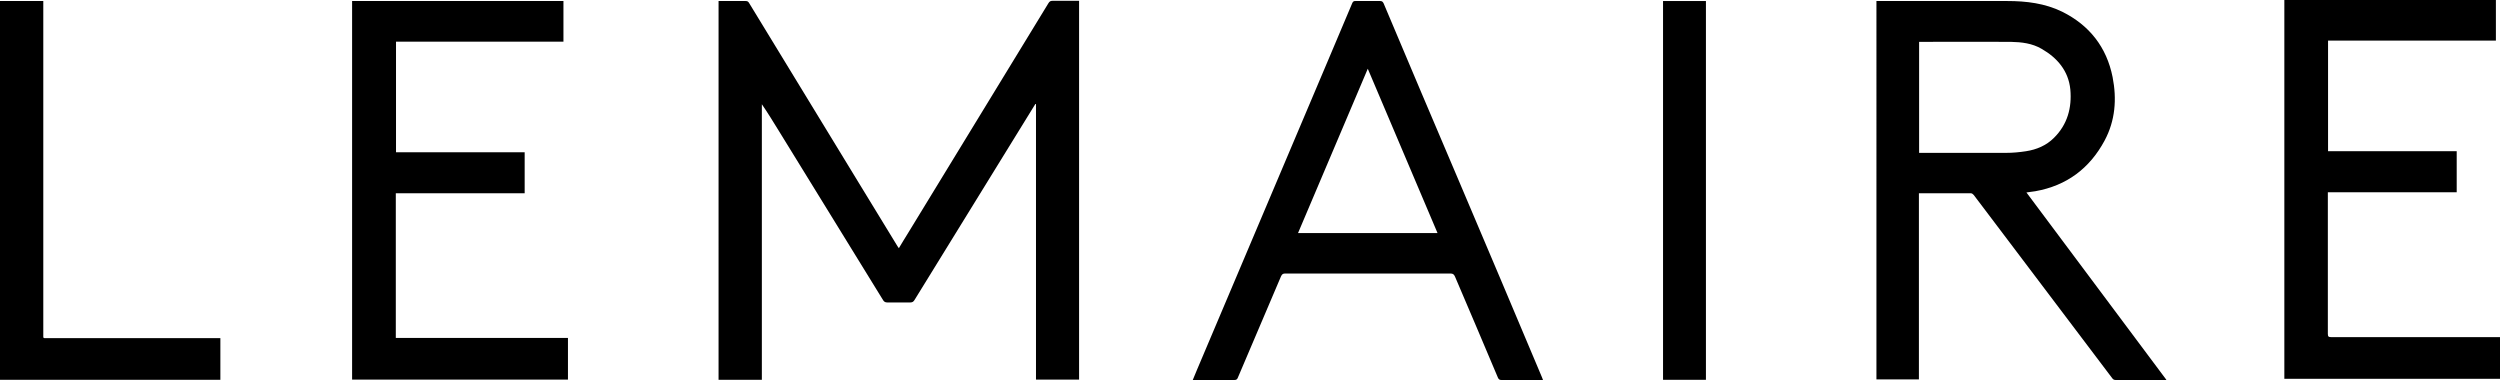 <?xml version="1.0" encoding="UTF-8"?>
<svg xmlns="http://www.w3.org/2000/svg" id="Layer_2" viewBox="0 0 121.84 18.52">
  <g id="Layer_1-2" data-name="Layer_1">
    <g id="_x33_dkHFG.tif">
      <g>
        <path d="M121.64,0c0,.46,0,.93,0,1.39,0,.19,0,.38,0,.59h-8.18v5.39h6.27v2h-6.28c0,.06,0,.11,0,.15,0,2.25,0,4.5,0,6.75,0,.14.04.16.17.16,2.69,0,5.37,0,8.06,0,.06,0,.12,0,.18,0v2.03c-.06,0-.11,0-.17,0-3.4,0-6.79,0-10.19,0-.05,0-.1,0-.17,0,0-.05,0-.1,0-.14,0-6.07,0-12.14,0-18.22,0-.04,0-.08,0-.12,3.44,0,6.88,0,10.32,0Z"></path>
        <path d="M43.81,12.09c.14-.24.28-.46.42-.69,2.29-3.75,4.58-7.5,6.87-11.25.05-.08.1-.11.19-.11.43,0,.86,0,1.3,0v18.46h-2.1V5.07s-.02,0-.03,0c-.02.04-.05.07-.07.11-1.94,3.15-3.88,6.29-5.82,9.44-.05.08-.1.12-.2.12-.38,0-.76,0-1.13,0-.09,0-.15-.03-.2-.11-1.7-2.76-3.4-5.52-5.1-8.28-.26-.42-.52-.85-.81-1.27v13.43h-2.11V.05s.07,0,.11,0c.4,0,.81,0,1.21,0,.09,0,.13.03.17.1,1.77,2.9,3.53,5.79,5.3,8.69.64,1.05,1.29,2.11,1.93,3.16.02.03.04.06.07.1Z"></path>
        <path d="M105.57,18.52c-.16,0-.28,0-.41,0-.68,0-1.36,0-2.04,0-.08,0-.13-.02-.18-.09-2.08-2.76-4.16-5.51-6.25-8.27-.17-.22-.33-.44-.5-.66-.03-.04-.09-.08-.13-.08-.83,0-1.66,0-2.49,0-.01,0-.02,0-.05,0v9.07h-2.07V.05s.09,0,.13,0c2.08,0,4.17,0,6.25,0,.92,0,1.83.11,2.67.52,1.33.66,2.17,1.73,2.46,3.19.21,1.07.13,2.12-.39,3.09-.73,1.36-1.85,2.2-3.38,2.47-.14.02-.27.04-.43.06,2.27,3.04,4.54,6.07,6.82,9.13ZM93.52,7.45c.06,0,.11,0,.16,0,1.36,0,2.73,0,4.09,0,.32,0,.65-.03.97-.08.52-.08.99-.28,1.36-.65.66-.65.88-1.47.8-2.36-.09-.9-.63-1.54-1.4-1.98-.46-.27-.98-.33-1.5-.34-1.46-.01-2.92,0-4.38,0-.03,0-.06,0-.09,0v5.41Z"></path>
        <path d="M58.13,18.52c.08-.19.15-.36.22-.53,2.11-4.97,4.21-9.95,6.32-14.92.41-.97.82-1.94,1.23-2.91.03-.08.08-.12.17-.11.4,0,.79,0,1.19,0,.09,0,.13.03.17.11,1.22,2.9,2.45,5.79,3.68,8.68,1.35,3.18,2.7,6.36,4.04,9.55.02.04.03.08.05.13-.37,0-.72,0-1.07,0-.32,0-.64,0-.95,0-.1,0-.14-.03-.18-.12-.69-1.64-1.39-3.28-2.09-4.92-.05-.11-.1-.15-.22-.15-2.68,0-5.37,0-8.05,0-.11,0-.16.03-.21.14-.7,1.64-1.4,3.29-2.1,4.93-.03.08-.07.12-.17.12-.64,0-1.28,0-1.92,0-.03,0-.07,0-.12,0ZM66.66,3.35c-1.14,2.69-2.27,5.35-3.4,8.01h6.8c-1.13-2.67-2.26-5.33-3.4-8.01Z"></path>
        <path d="M25.57,7.42v2h-6.28v7.05h8.39v2.03h-10.52V.05h10.3v1.98h-8.16v5.39h6.28Z"></path>
        <path d="M10.74,16.48v2.03H0V.05h2.11c0,.06,0,.12,0,.18,0,5.35,0,10.7,0,16.06,0,.21-.02.19.18.19,2.76,0,5.51,0,8.27,0,.06,0,.11,0,.18,0Z"></path>
        <path d="M81.05.05h2.09v18.46h-2.09V.05Z"></path>
      </g>
    </g>
  </g>
</svg>
